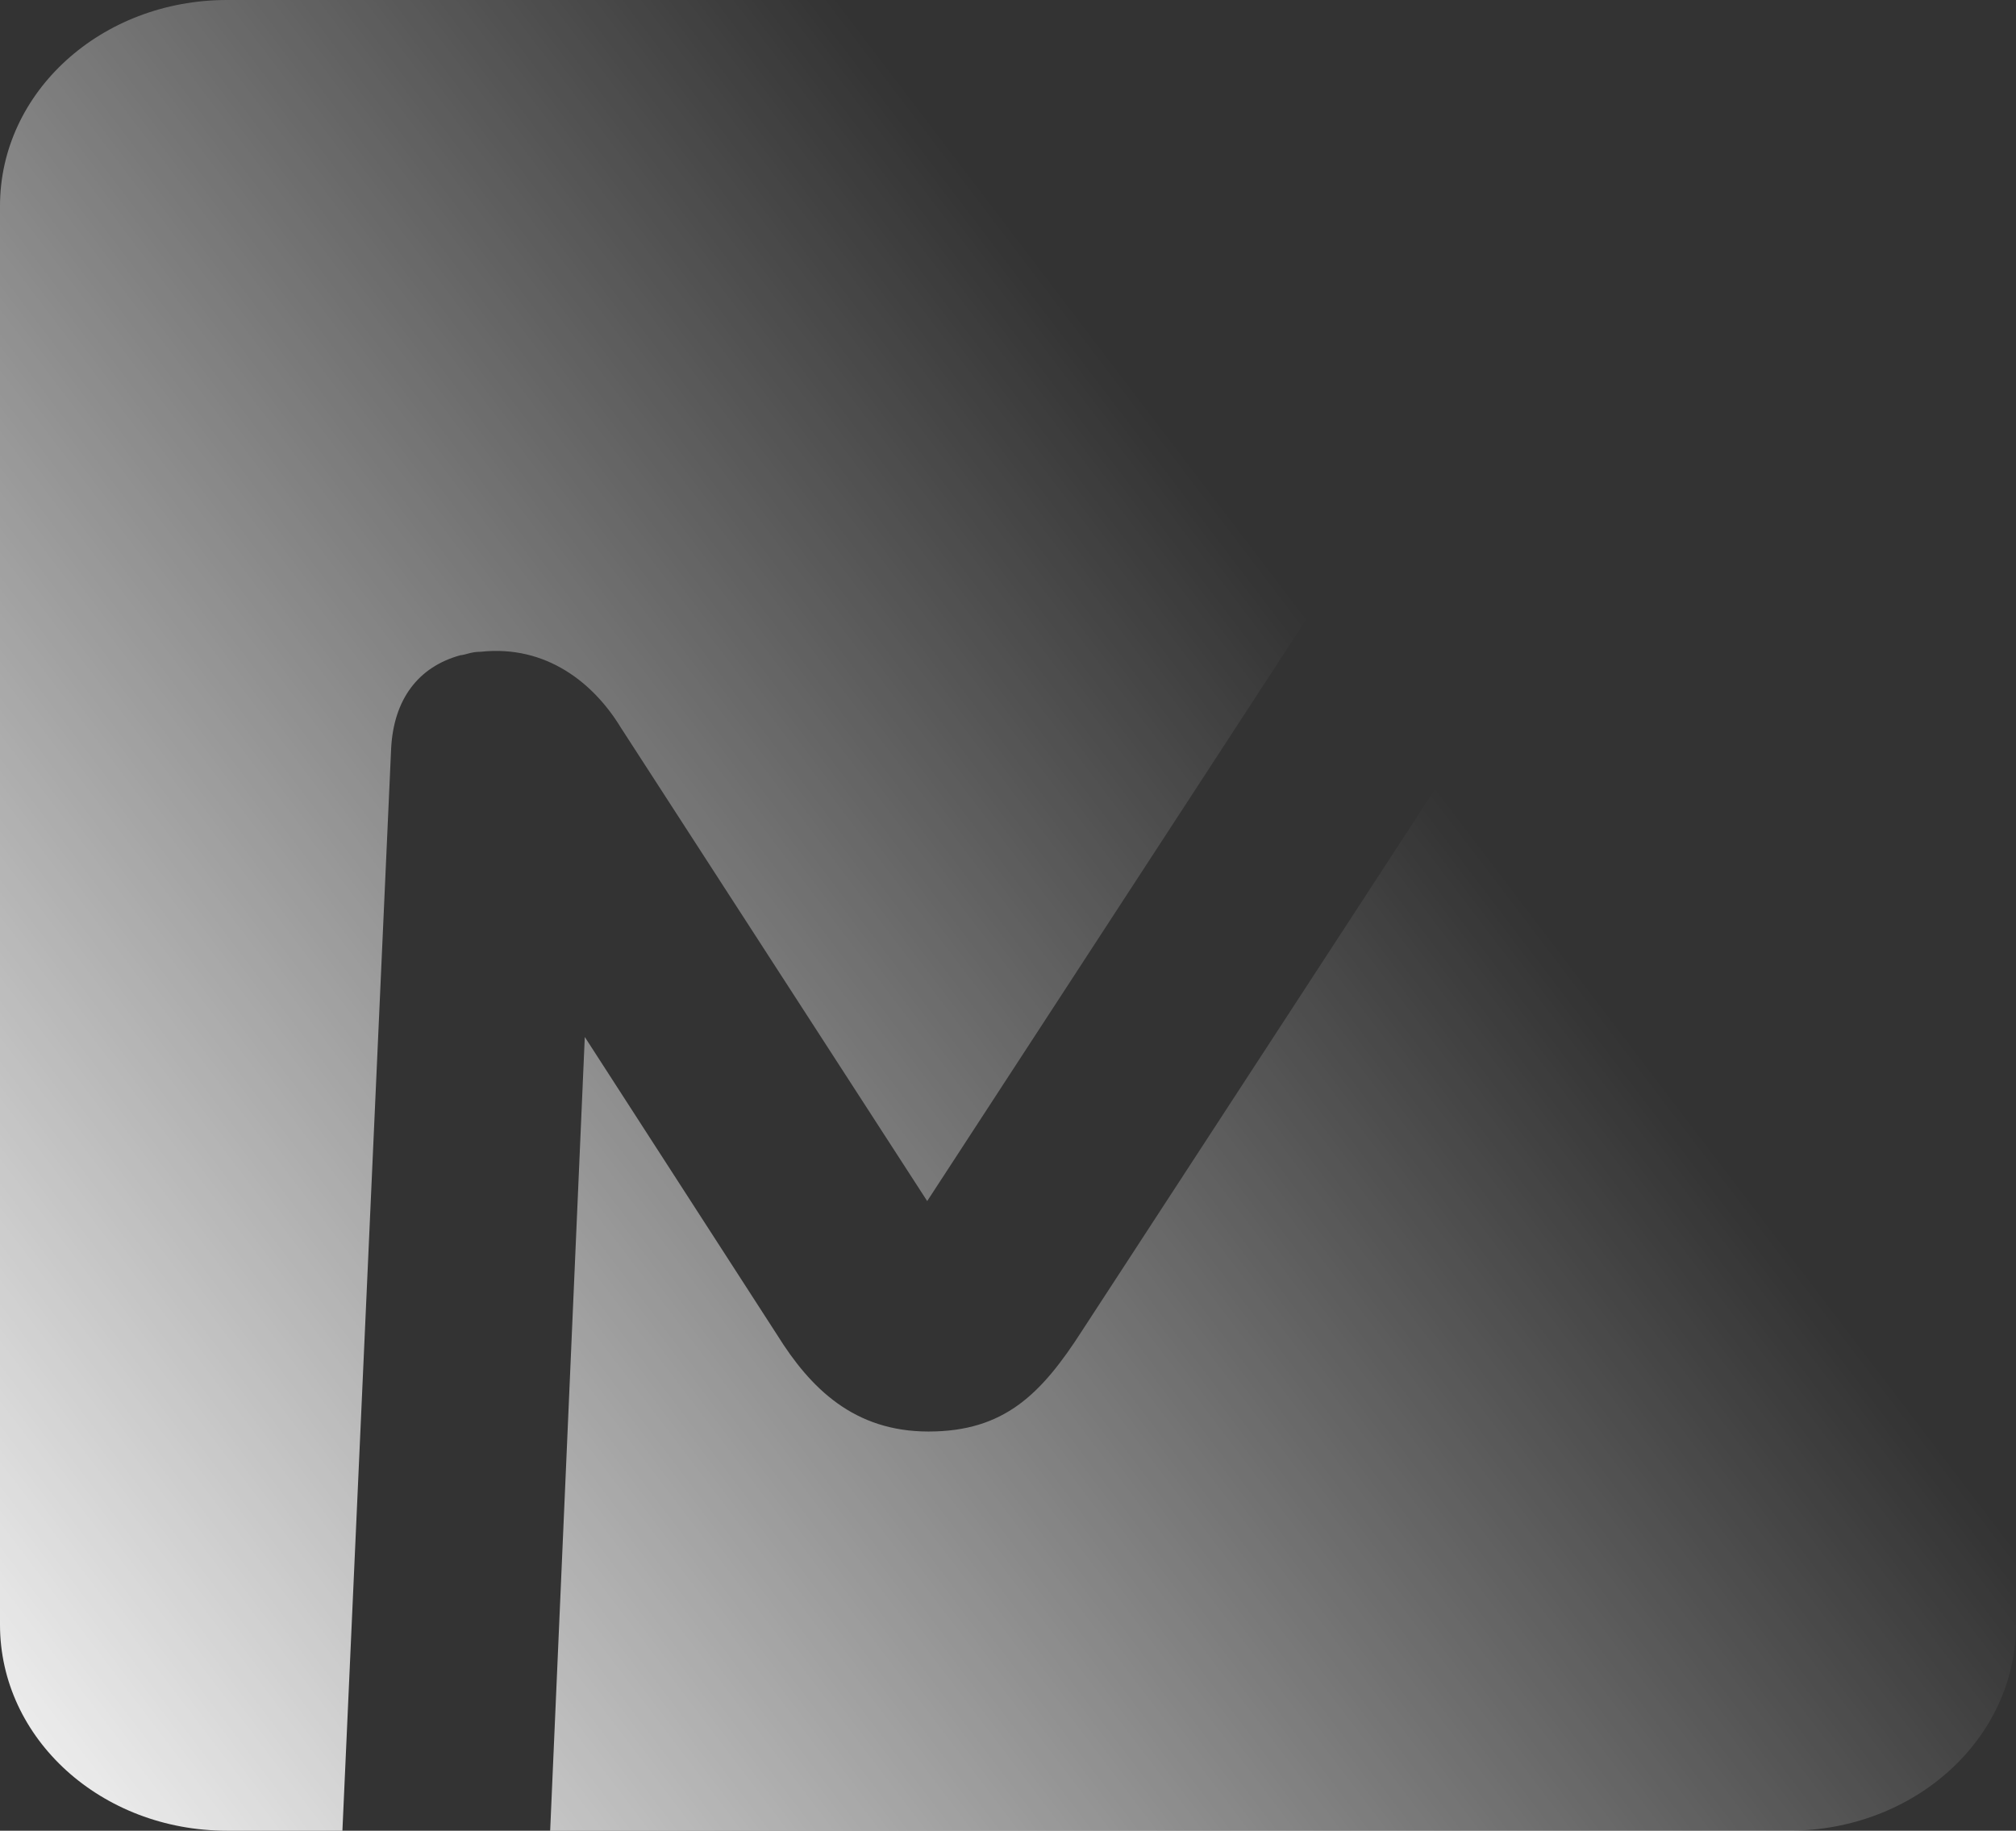 <svg width="545" height="495" viewBox="0 0 545 495" fill="none" xmlns="http://www.w3.org/2000/svg">
<rect x="0" y="0" width="545" height="495" fill="#333333" stroke="none"/>
<path d="M483.979 0H61.364C27.389 0 0 24.86 0 55.699V439.301C0 470.14 27.389 495 61.364 495H92.566L105.74 202.343C106.434 189.126 113.021 180.315 124.462 177.168C124.808 177.168 126.195 176.853 127.235 176.538C128.622 176.224 129.662 176.224 130.009 176.224C147.69 174.336 160.518 184.72 167.798 196.678L250.657 324.755L379.626 126.818L399.387 96.608C404.241 89.056 413.601 84.336 423.309 84.336C444.803 84.336 457.978 105.42 447.23 122.413L292.606 359.685C281.512 376.993 271.458 387.063 251.004 387.063C230.896 387.063 219.108 375.42 210.094 360.944L158.091 280.385L148.73 495H483.633C517.608 495 544.997 470.14 544.997 439.301V55.699C545.343 24.86 517.608 0 483.979 0Z" fill="url(#paint0_linear_5170_167)"/>
<defs>
<linearGradient id="paint0_linear_5170_167" x1="388.935" y1="213.068" x2="-14" y2="519.5" gradientUnits="userSpaceOnUse">
<stop stop-color="white" stop-opacity="0"/>
<stop offset="1" stop-color="white"/>
</linearGradient>
</defs>
</svg>
